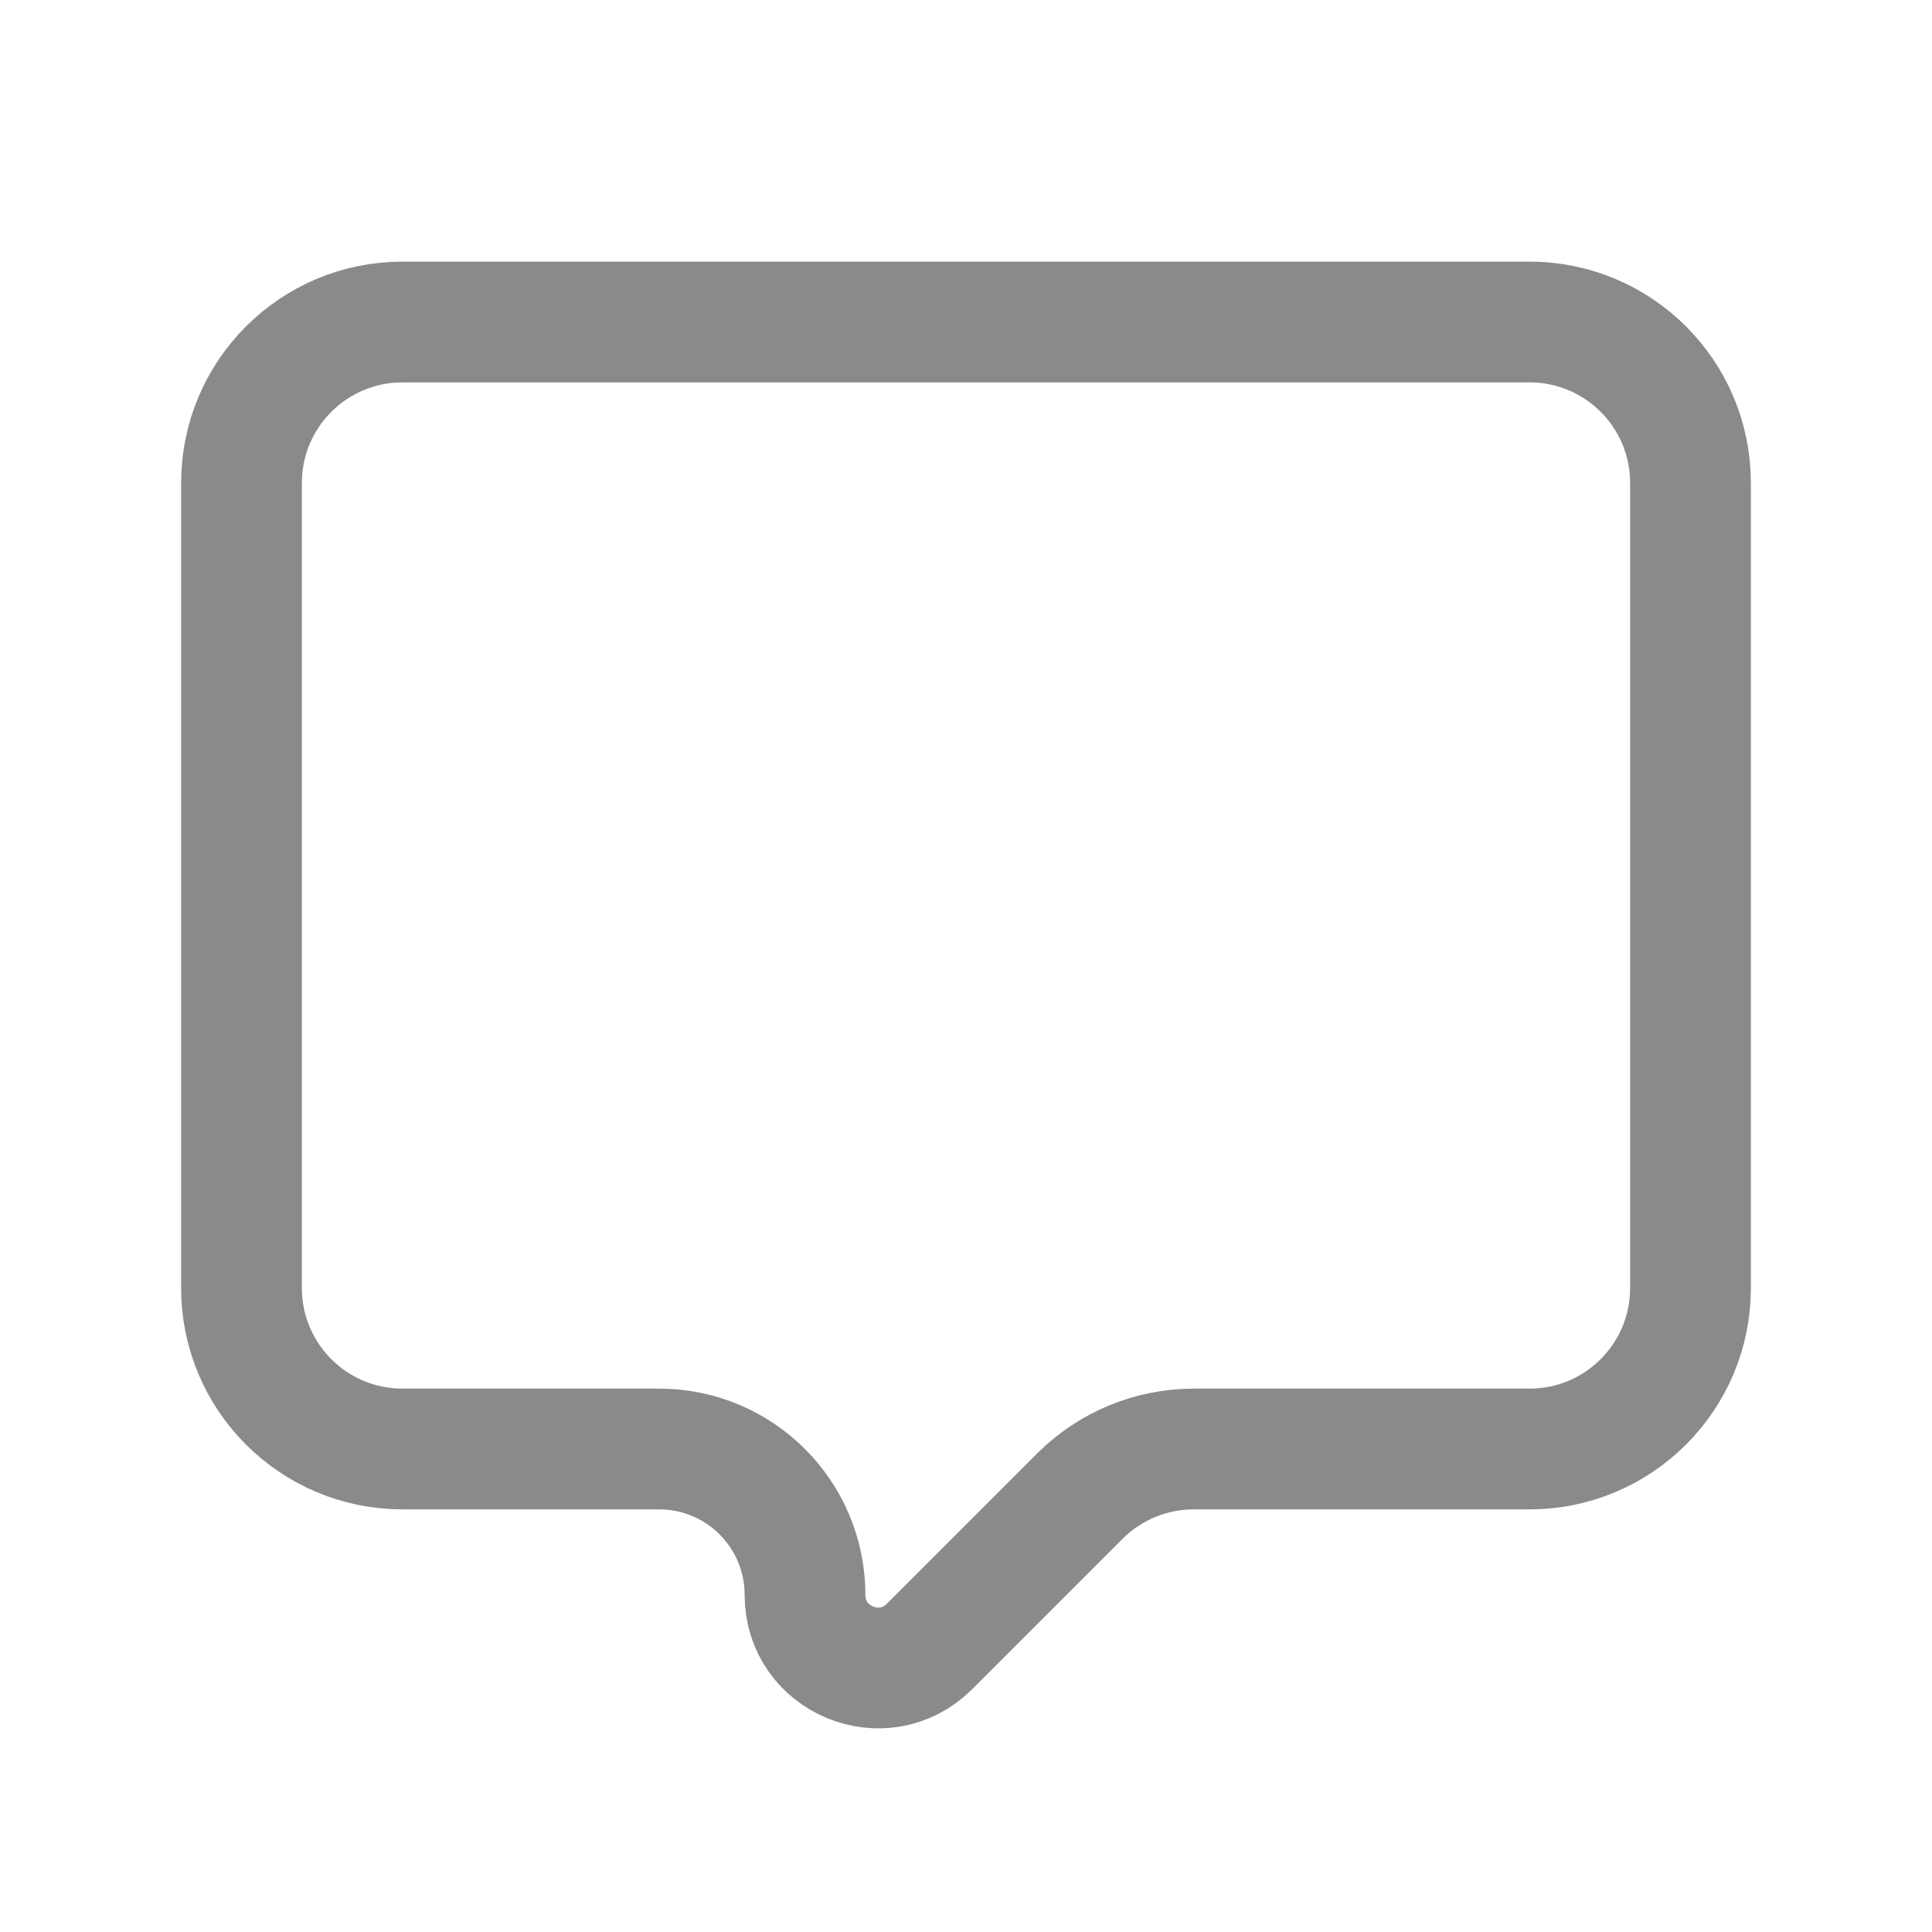 <?xml version="1.0" ?>
<svg width="800px" height="800px" viewBox="0 0 24 24" fill="none" xmlns="http://www.w3.org/2000/svg"><path d="M19 4H5C3.895 4 3 4.895 3 6V16C3 17.105 3.895 18 5 18H8.188C9.189 18 10 18.811 10 19.812C10 20.62 10.976 21.024 11.547 20.453L13.414 18.586C13.789 18.211 14.298 18 14.828 18H19C20.105 18 21 17.105 21 16V6C21 4.895 20.105 4 19 4Z" stroke="#8a8a8a" stroke-linecap="round" stroke-linejoin="round" stroke-width="1.5" /></svg>